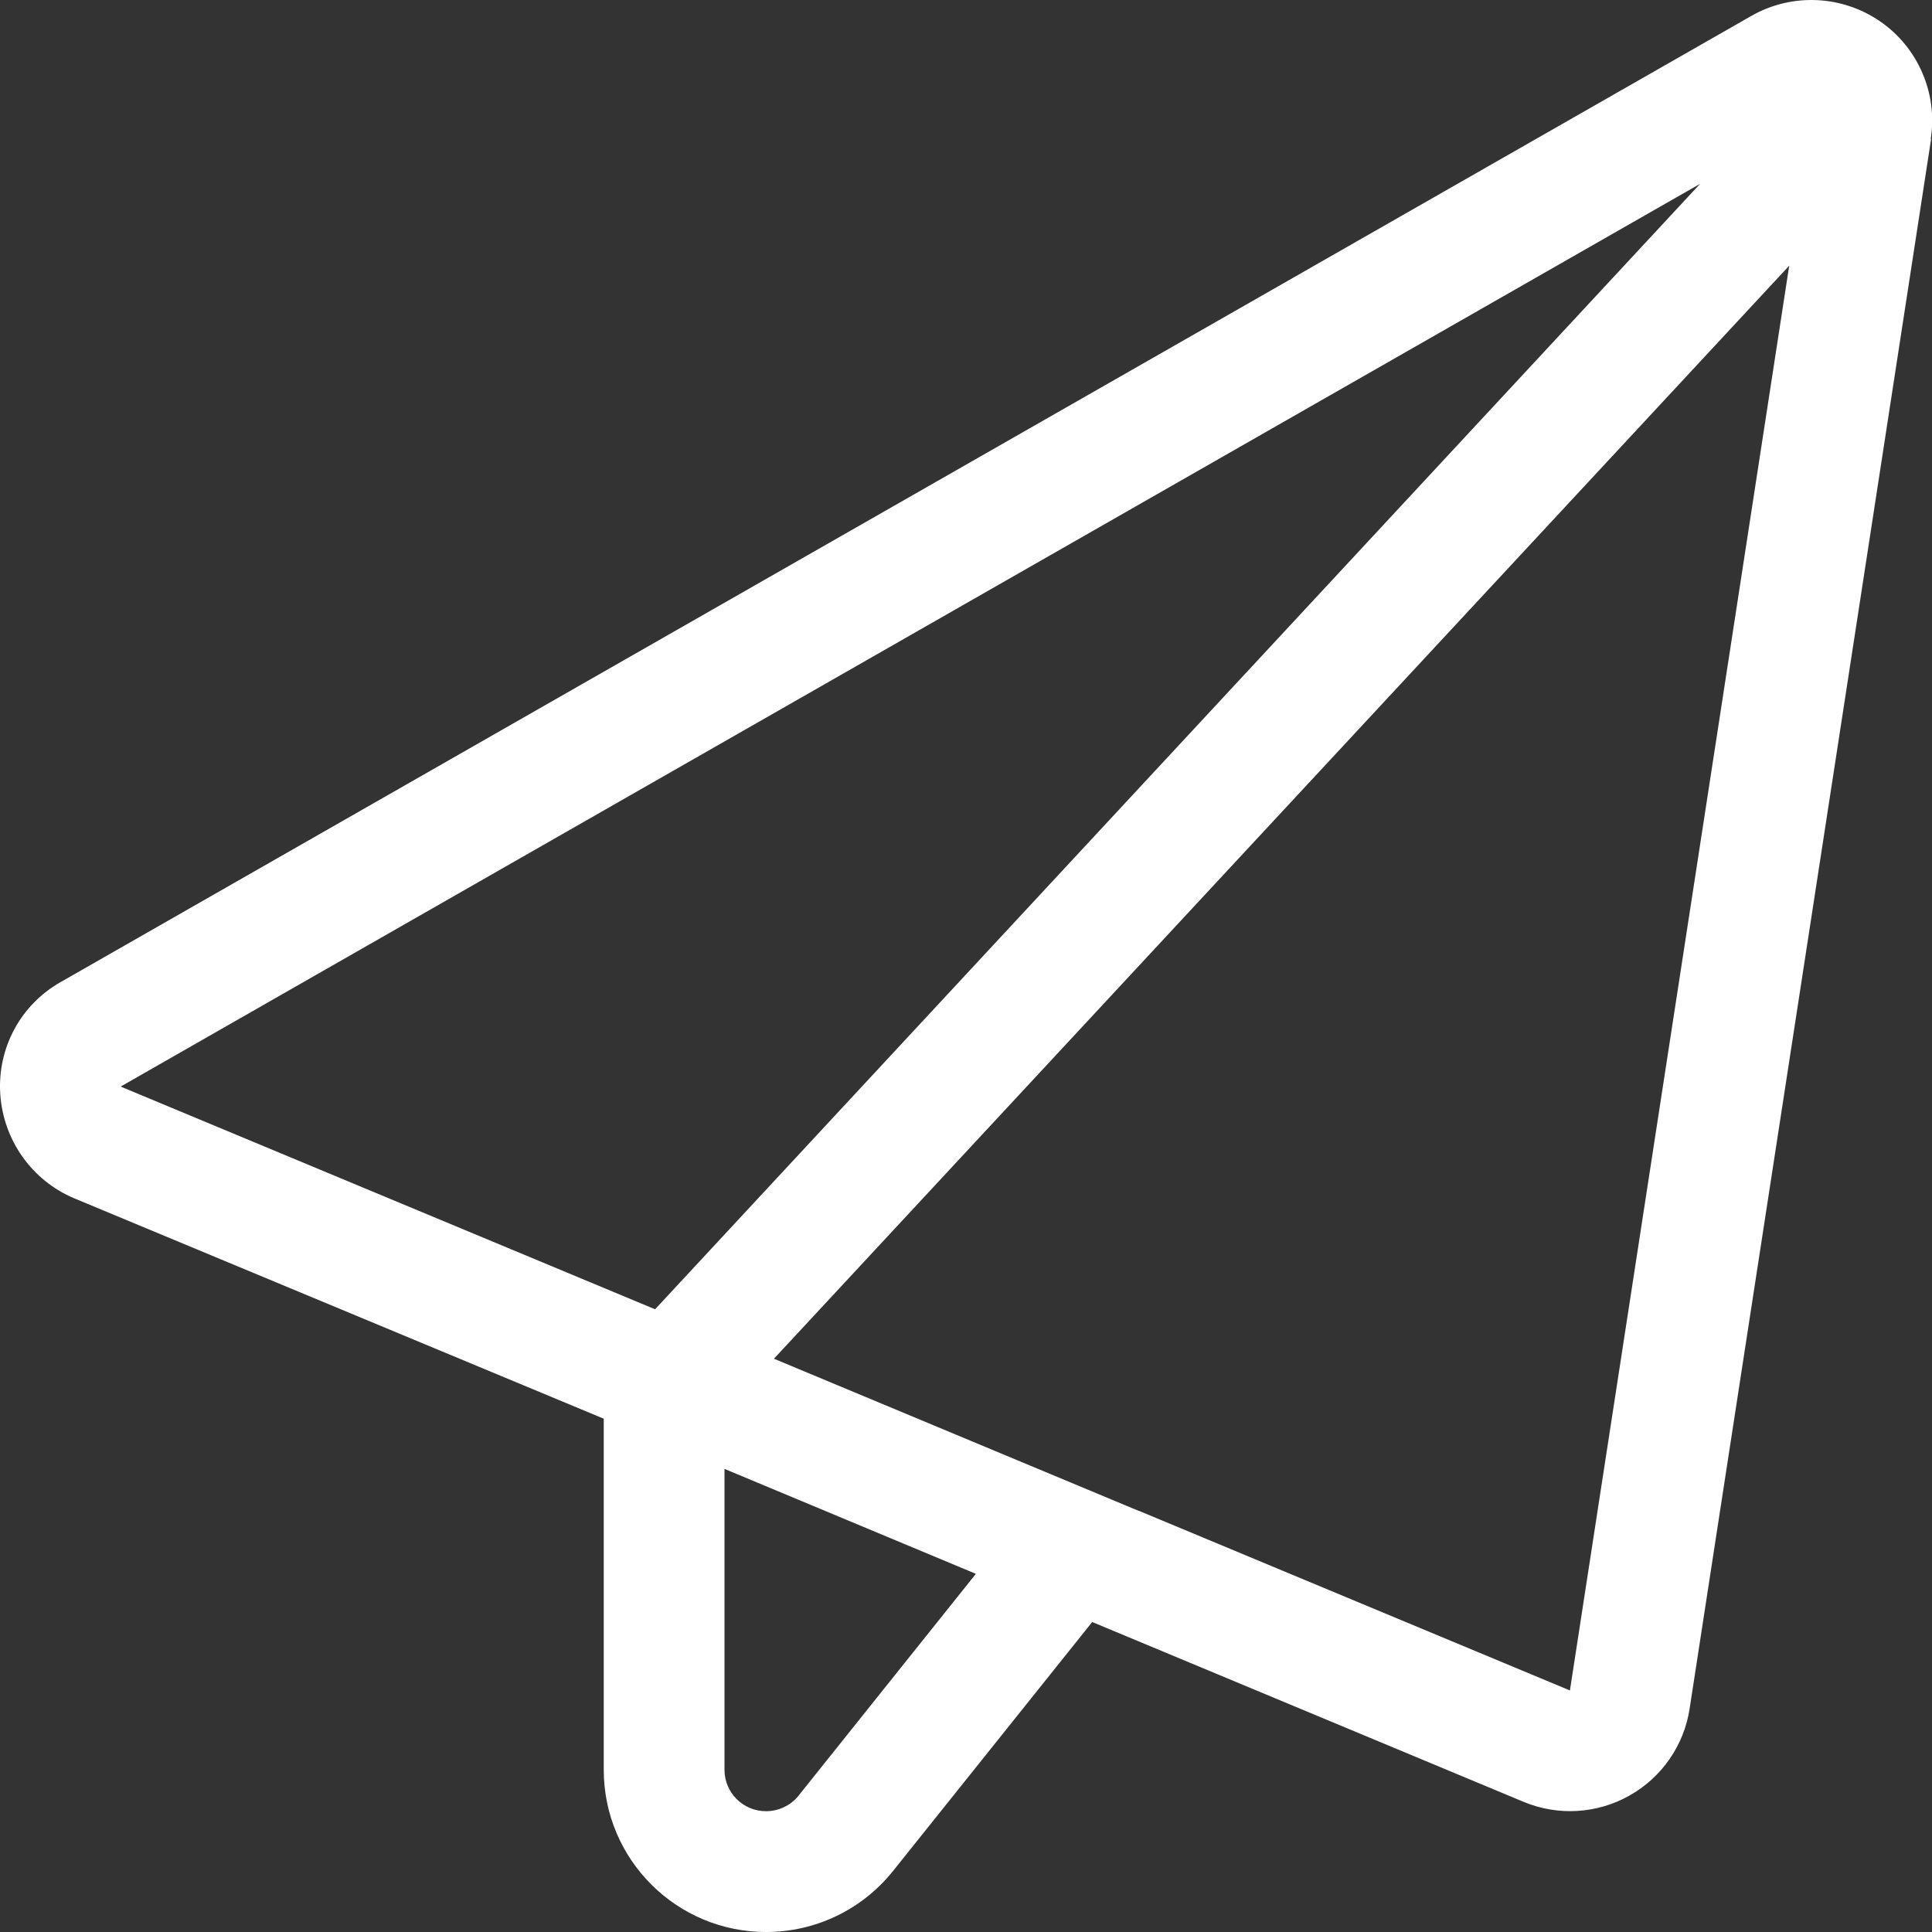 <svg width="44" height="44" viewBox="0 0 44 44" fill="none" xmlns="http://www.w3.org/2000/svg">
<rect x="0" y="0" width="44" height="44" fill="#333333" stroke="none"/>
<path d="M43.971 3.163C44.135 2.123 43.679 1.075 42.811 0.482C41.943 -0.111 40.808 -0.163 39.888 0.361L1.381 22.366C0.47 22.881 -0.063 23.87 0.006 24.918C0.075 25.967 0.728 26.887 1.691 27.291L13.75 32.31V40.304C13.75 42.35 15.409 44 17.446 44C18.572 44 19.629 43.493 20.334 42.616L24.872 36.943H24.881L34.697 41.035C35.479 41.361 36.364 41.31 37.103 40.897C37.843 40.484 38.35 39.754 38.479 38.92L43.98 3.163H43.971ZM22.225 35.843L18.185 40.897C18.005 41.121 17.73 41.249 17.446 41.249C16.922 41.249 16.5 40.828 16.5 40.304V33.453L22.225 35.843ZM25.93 34.408L17.626 30.944L40.748 6.051L35.754 38.499L25.938 34.408H25.93ZM38.719 4.186L14.919 29.818L2.748 24.746L38.719 4.186Z" fill="white" style="mix-blend-mode:soft-light"/>
</svg>

